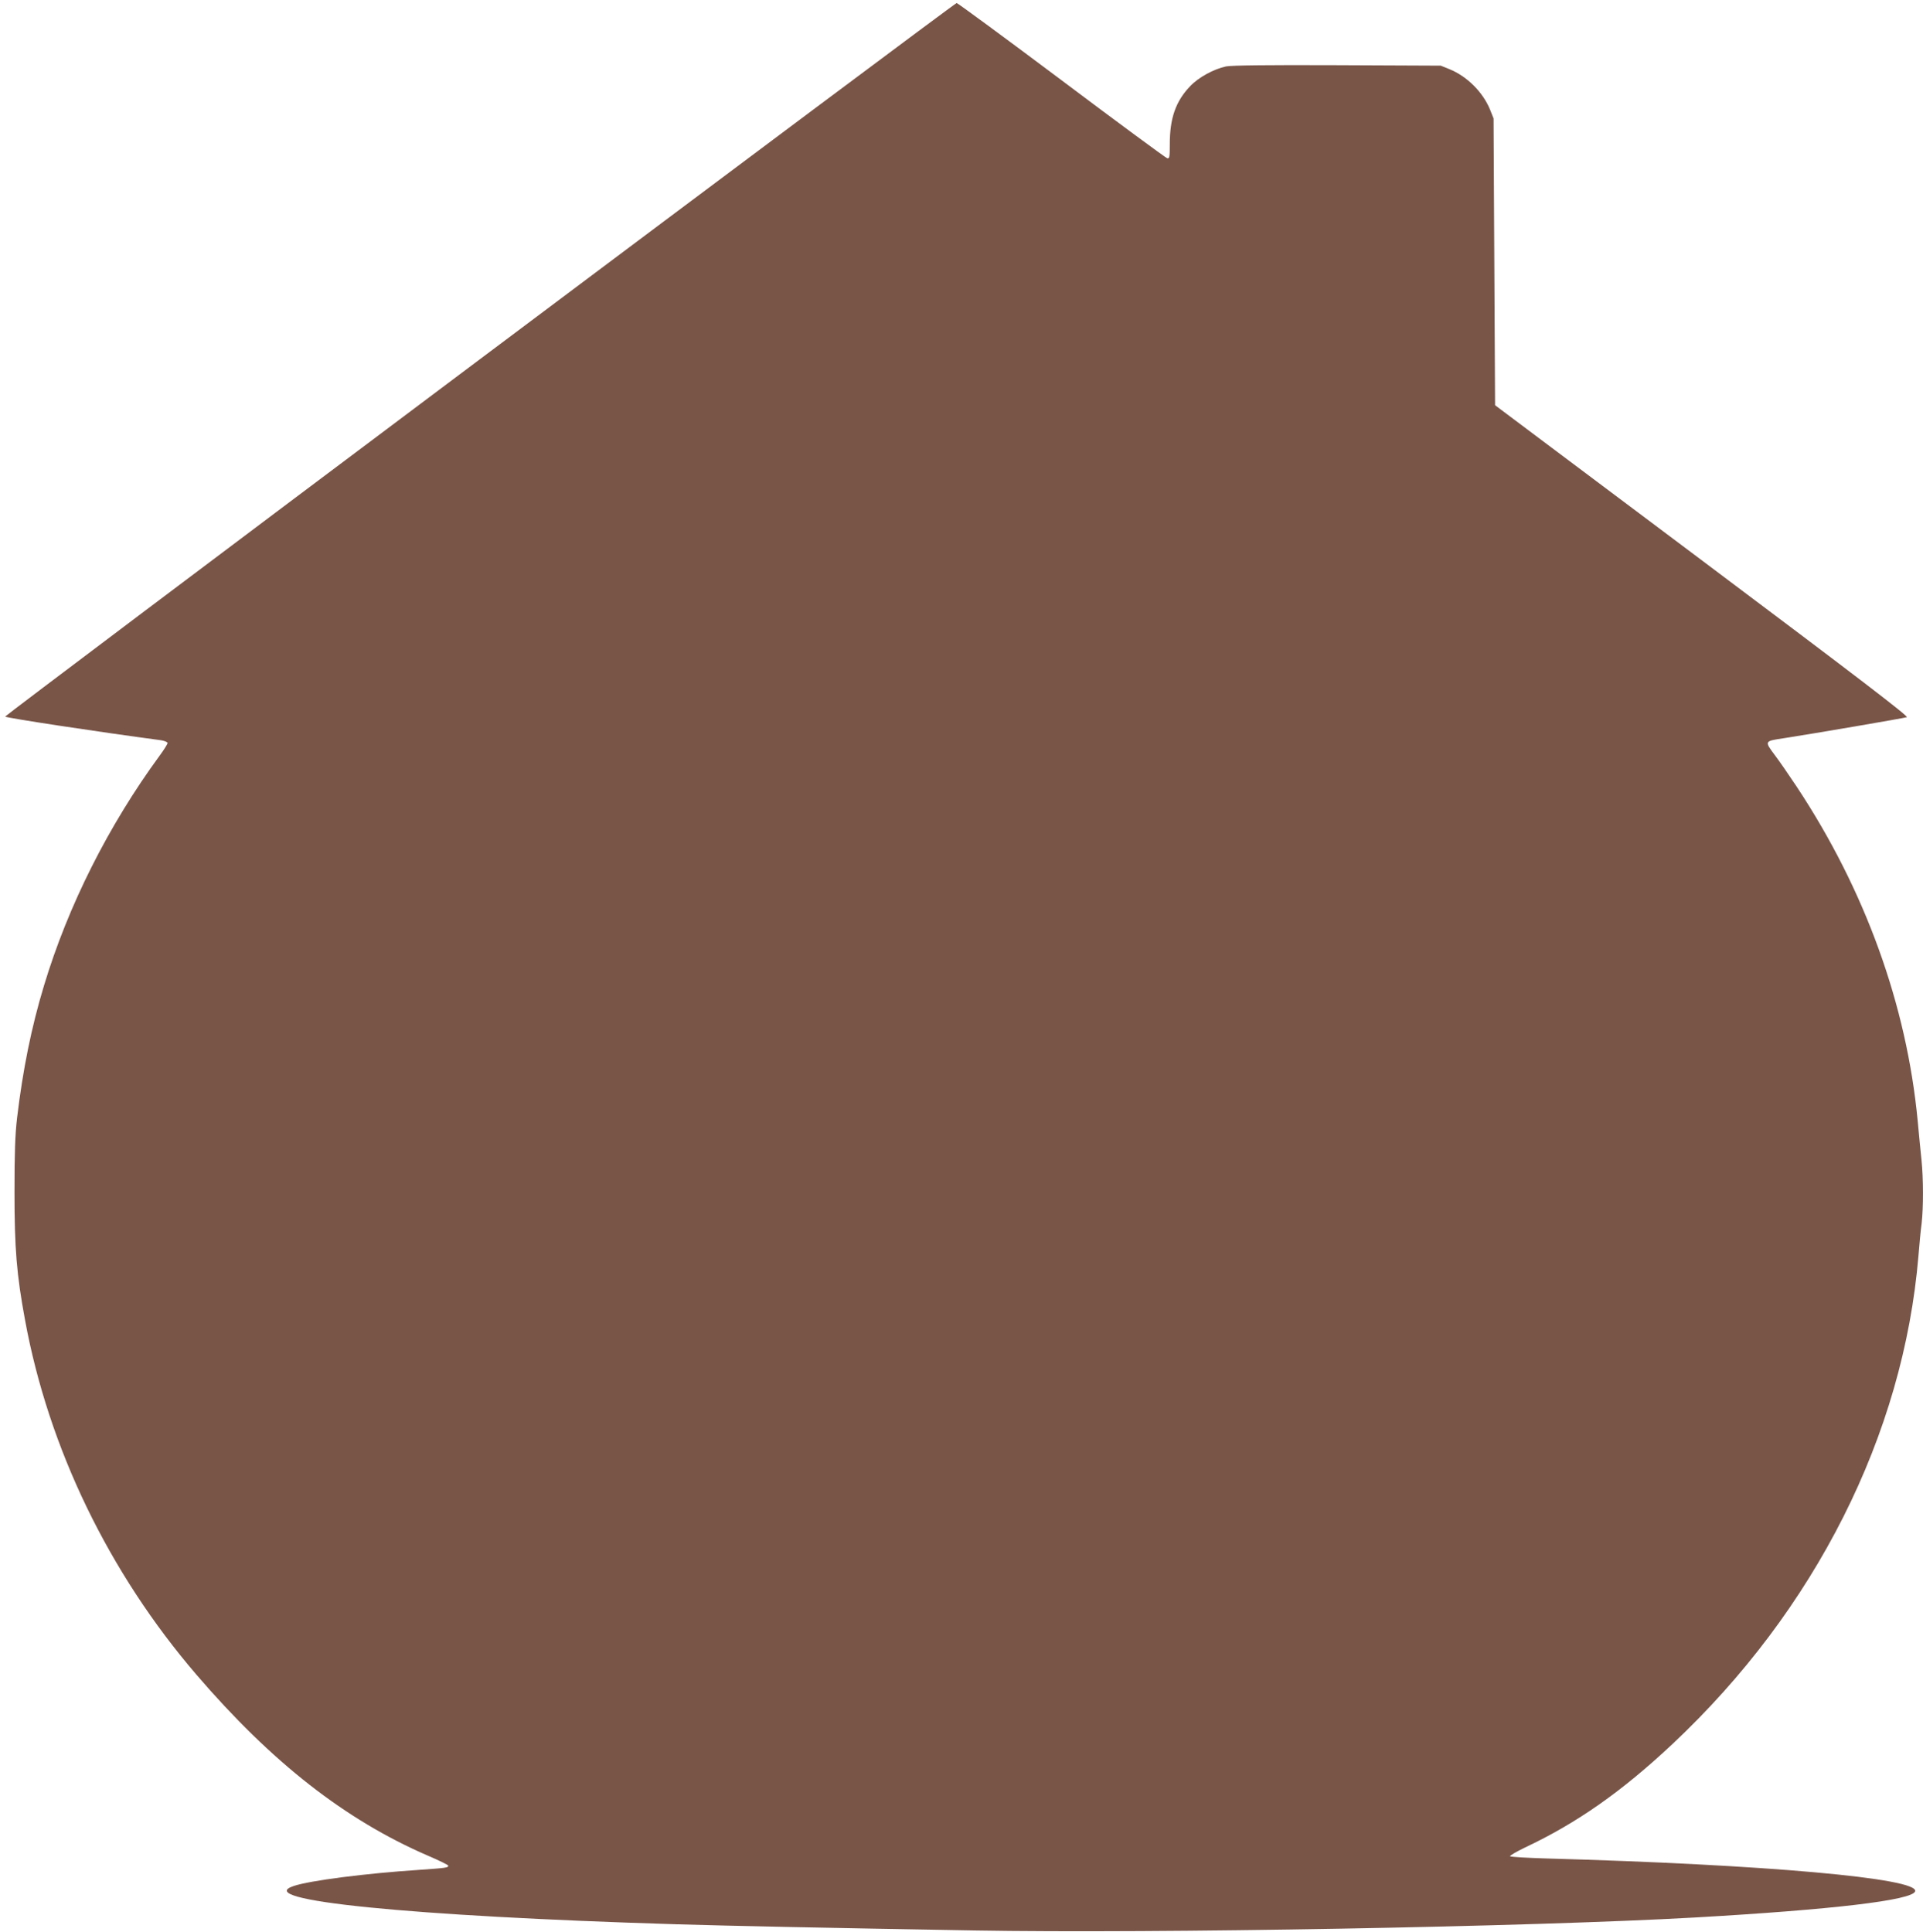 <?xml version="1.0" standalone="no"?>
<!DOCTYPE svg PUBLIC "-//W3C//DTD SVG 20010904//EN"
 "http://www.w3.org/TR/2001/REC-SVG-20010904/DTD/svg10.dtd">
<svg version="1.0" xmlns="http://www.w3.org/2000/svg"
 width="1274pt" height="1280pt" viewBox="0 0 1274 1280"
 preserveAspectRatio="xMidYMid meet">
<g transform="translate(0,1280) scale(0.1,-0.1)"
fill="#795548" stroke="none">
<path d="M3177 10418 c-1731 -1298 -3145 -2363 -3143 -2366 9 -9 600 -99 1034
-157 23 -4 42 -12 42 -18 0 -7 -23 -44 -51 -82 -341 -465 -608 -996 -768
-1527 -83 -274 -140 -557 -178 -876 -13 -113 -17 -228 -17 -492 0 -372 14
-545 70 -847 156 -848 554 -1672 1136 -2350 499 -581 986 -962 1532 -1198 75
-32 136 -62 136 -67 0 -13 -13 -15 -200 -28 -348 -23 -715 -70 -823 -106 -286
-94 763 -200 2533 -254 369 -11 1000 -24 1975 -41 1202 -21 3679 24 4775 86
909 52 1438 114 1458 173 29 87 -997 178 -2441 218 -130 4 -240 10 -243 15 -2
4 42 30 98 57 346 163 642 371 978 686 946 888 1531 2049 1630 3236 6 74 15
171 21 214 12 104 12 296 -1 421 -6 55 -17 171 -25 257 -73 769 -349 1531
-800 2213 -51 77 -116 171 -144 208 -73 98 -74 96 59 116 182 28 797 133 813
139 13 5 -321 261 -1355 1037 l-1373 1030 -5 950 -5 950 -23 58 c-48 117 -152
221 -270 269 l-57 23 -684 3 c-472 2 -701 -1 -738 -8 -83 -18 -184 -73 -240
-133 -94 -99 -133 -211 -133 -381 0 -90 -2 -98 -18 -94 -10 3 -325 235 -700
517 -375 281 -688 511 -694 511 -7 0 -1429 -1063 -3161 -2362z"/>
</g>
</svg>
